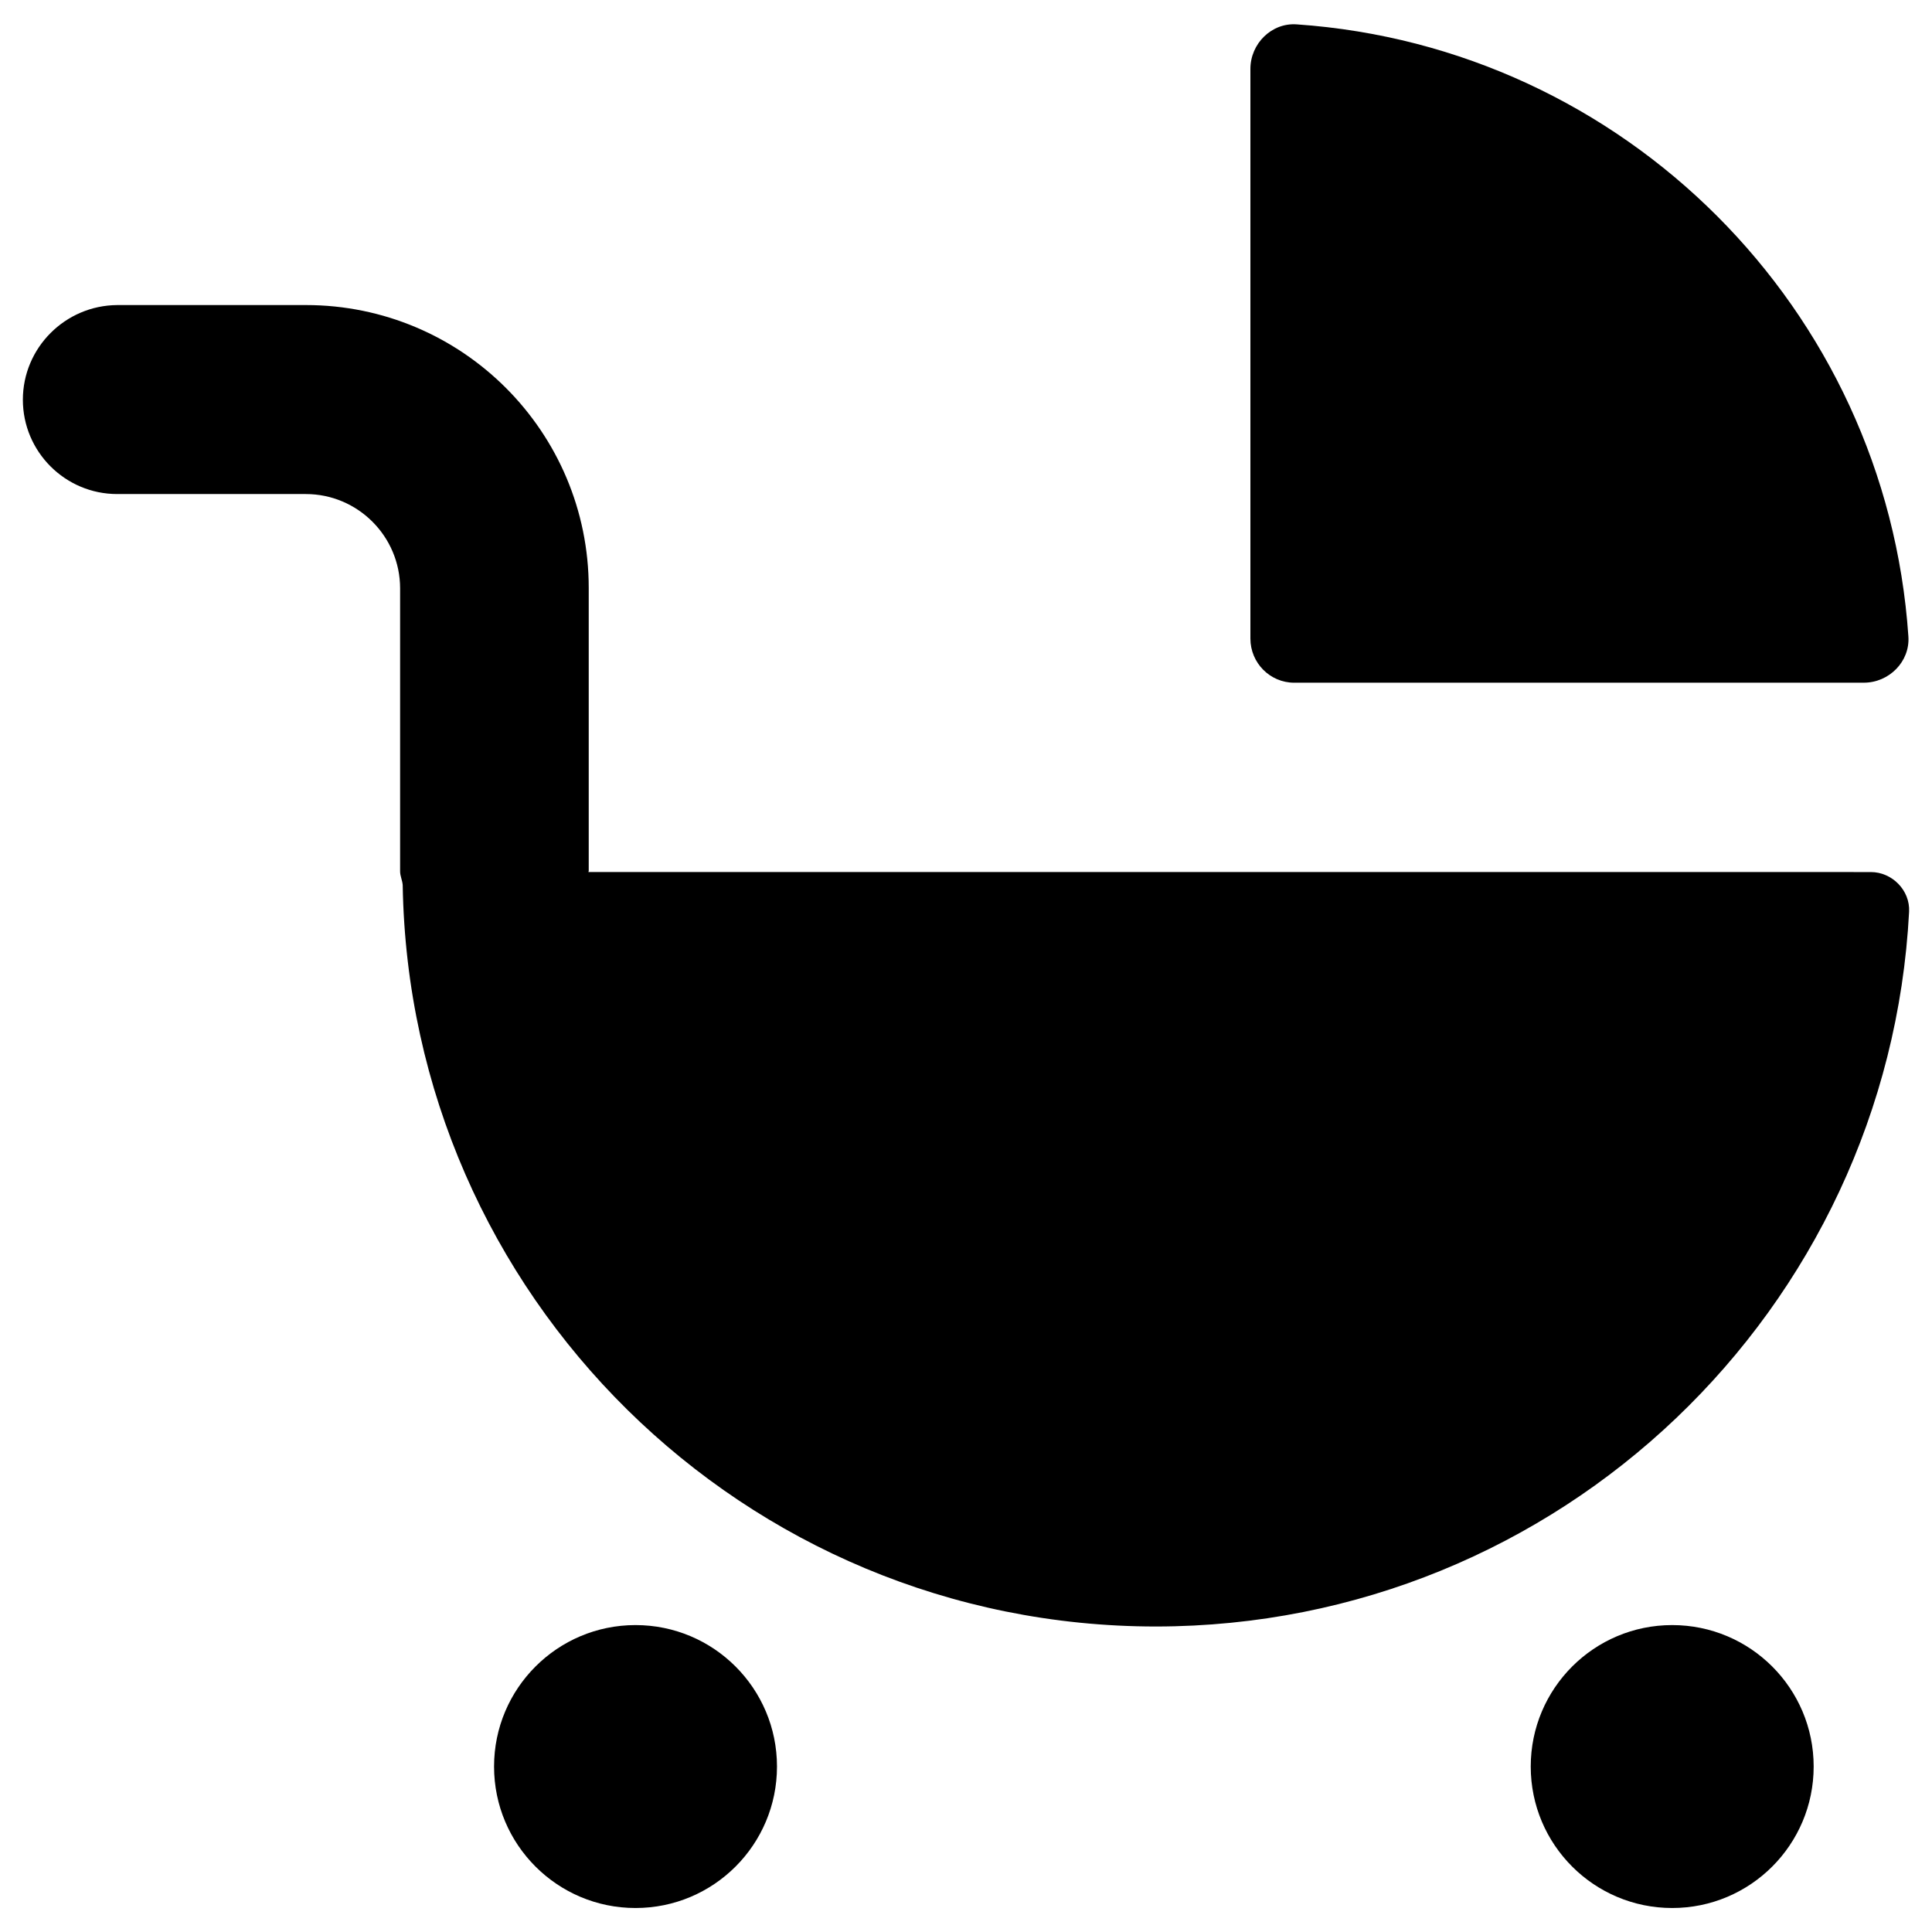 <?xml version="1.0" encoding="UTF-8"?>
<!-- Uploaded to: SVG Repo, www.svgrepo.com, Generator: SVG Repo Mixer Tools -->
<svg fill="#000000" width="800px" height="800px" version="1.1" viewBox="144 144 512 512" xmlns="http://www.w3.org/2000/svg">
 <g>
  <path d="m486.98 324.92h150.95c6.691 0 12.301-5.609 11.809-12.301-5.902-86.789-75.277-156.16-162.07-162.16-6.691-0.492-12.301 5.117-12.301 11.809v150.95c0.004 6.492 5.219 11.707 11.613 11.707z"/>
  <path d="m624.64 612.15c0 20.707-16.785 37.492-37.488 37.492-20.707 0-37.492-16.785-37.492-37.492 0-20.703 16.785-37.488 37.492-37.488 20.703 0 37.488 16.785 37.488 37.488"/>
  <path d="m349.91 612.15c0 20.707-16.785 37.492-37.492 37.492-20.703 0-37.488-16.785-37.488-37.492 0-20.703 16.785-37.488 37.488-37.488 20.707 0 37.492 16.785 37.492 37.488"/>
  <path d="m649.93 385.63c0.297-5.707-4.527-10.527-10.137-10.527l-339.87-0.004c0-0.098 0.098-0.195 0.098-0.297v-74.98c0-41.426-33.555-74.98-74.98-74.98l-49.988 0.004c-13.773 0.098-24.992 11.312-24.992 25.09s11.219 24.992 24.992 24.992h49.988c13.777 0 24.992 11.219 24.992 24.992v74.98c0 1.277 0.59 2.363 0.688 3.641 1.77 108.83 90.43 196.5 199.65 196.5 106.87-0.094 194.05-83.93 199.56-189.41z"/>
 </g>
</svg>